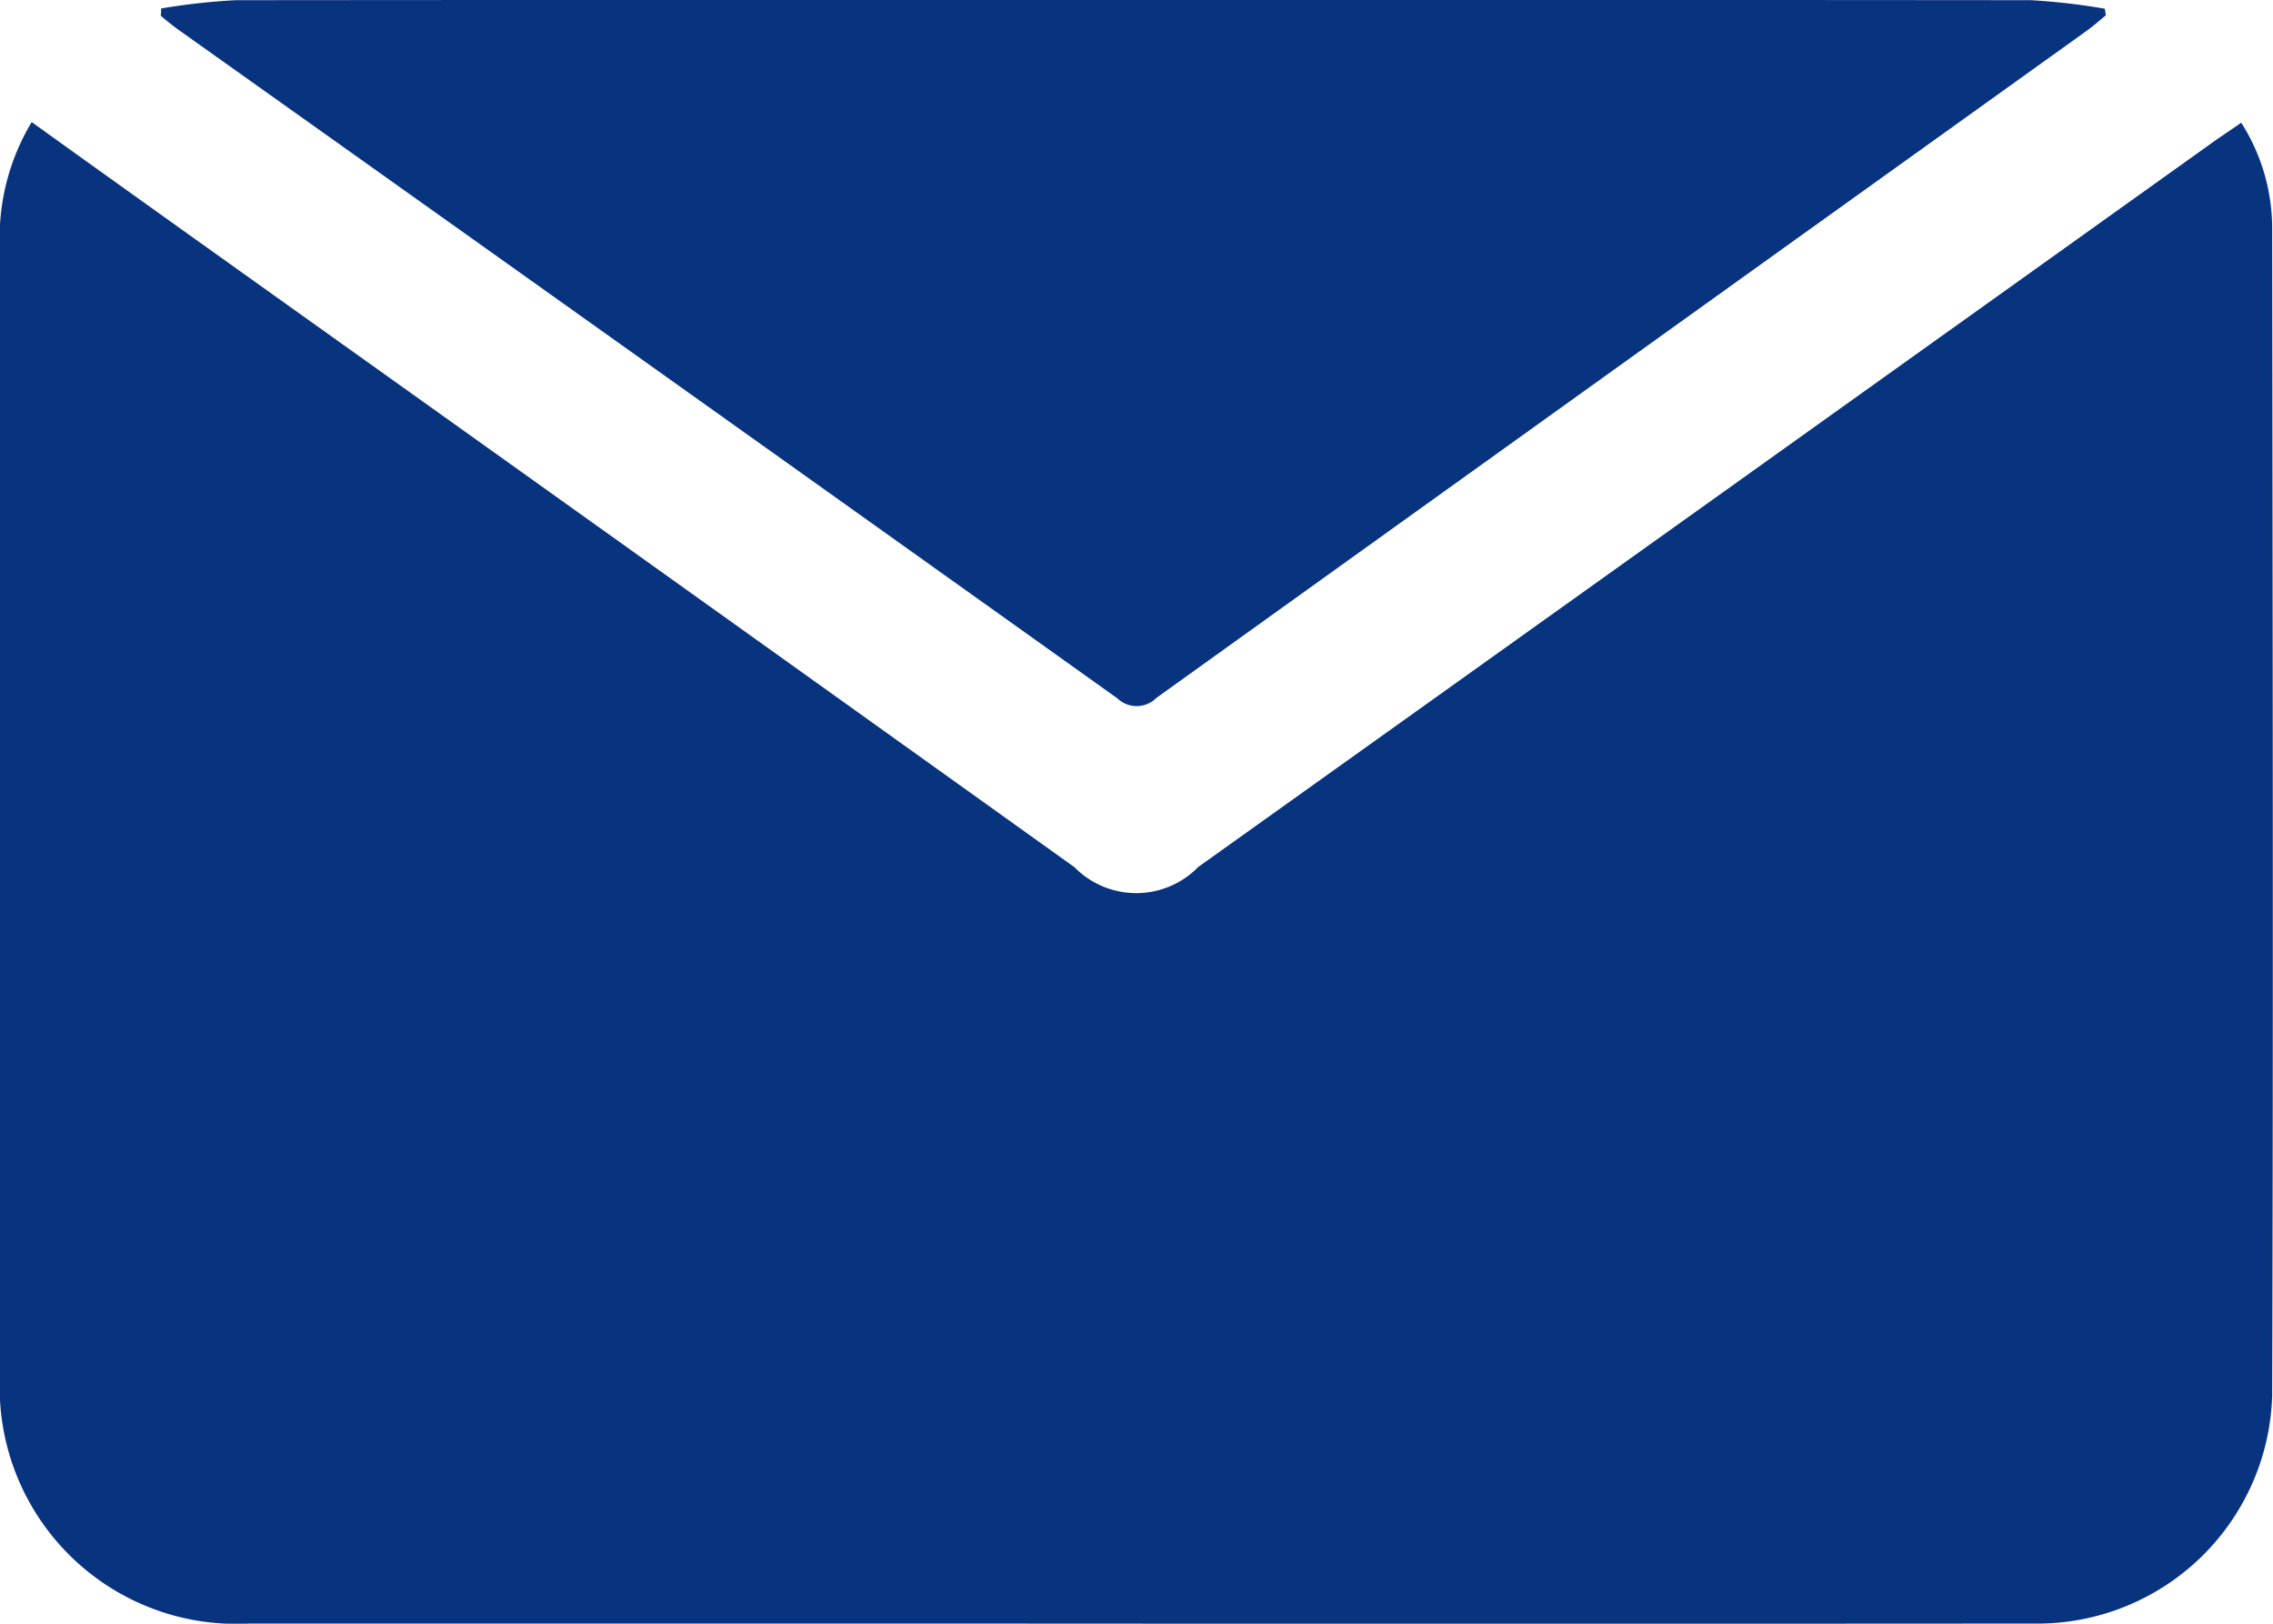 <svg xmlns="http://www.w3.org/2000/svg" width="49.001" height="35" viewBox="0 0 49.001 35">
  <g id="Vector_Smart_Object" data-name="Vector Smart Object" transform="translate(-742.968 -3602.817)">
    <g id="Group_1" data-name="Group 1">
      <path id="Path_39" data-name="Path 39" d="M743.656,3605.452c2.217,1.592,4.413,3.157,6.6,4.717q7.943,5.665,15.875,11.341a1.867,1.867,0,0,0,2.669-.005q10.984-7.84,21.969-15.691c.163-.11.326-.221.515-.352a4.233,4.233,0,0,1,.667,2.29c.01,8.389.026,16.773,0,25.156a5.066,5.066,0,0,1-5.138,4.906q-11.646.008-23.288,0h-15.2a5.1,5.1,0,0,1-5.358-5.353q0-12.19-.005-24.384a4.826,4.826,0,0,1,.688-2.626" fill="#08337f"/>
      <path id="Path_40" data-name="Path 40" d="M746.441,3603a13.847,13.847,0,0,1,1.613-.179q19.345-.016,38.69,0a13.831,13.831,0,0,1,1.6.184l.021.142c-.131.11-.257.22-.4.325q-10.039,7.194-20.067,14.388a.6.6,0,0,1-.841.011q-10.118-7.218-20.246-14.415c-.131-.094-.252-.194-.378-.3a1.411,1.411,0,0,0,.01-.157" fill="#08337f"/>
    </g>
  </g>
</svg>
